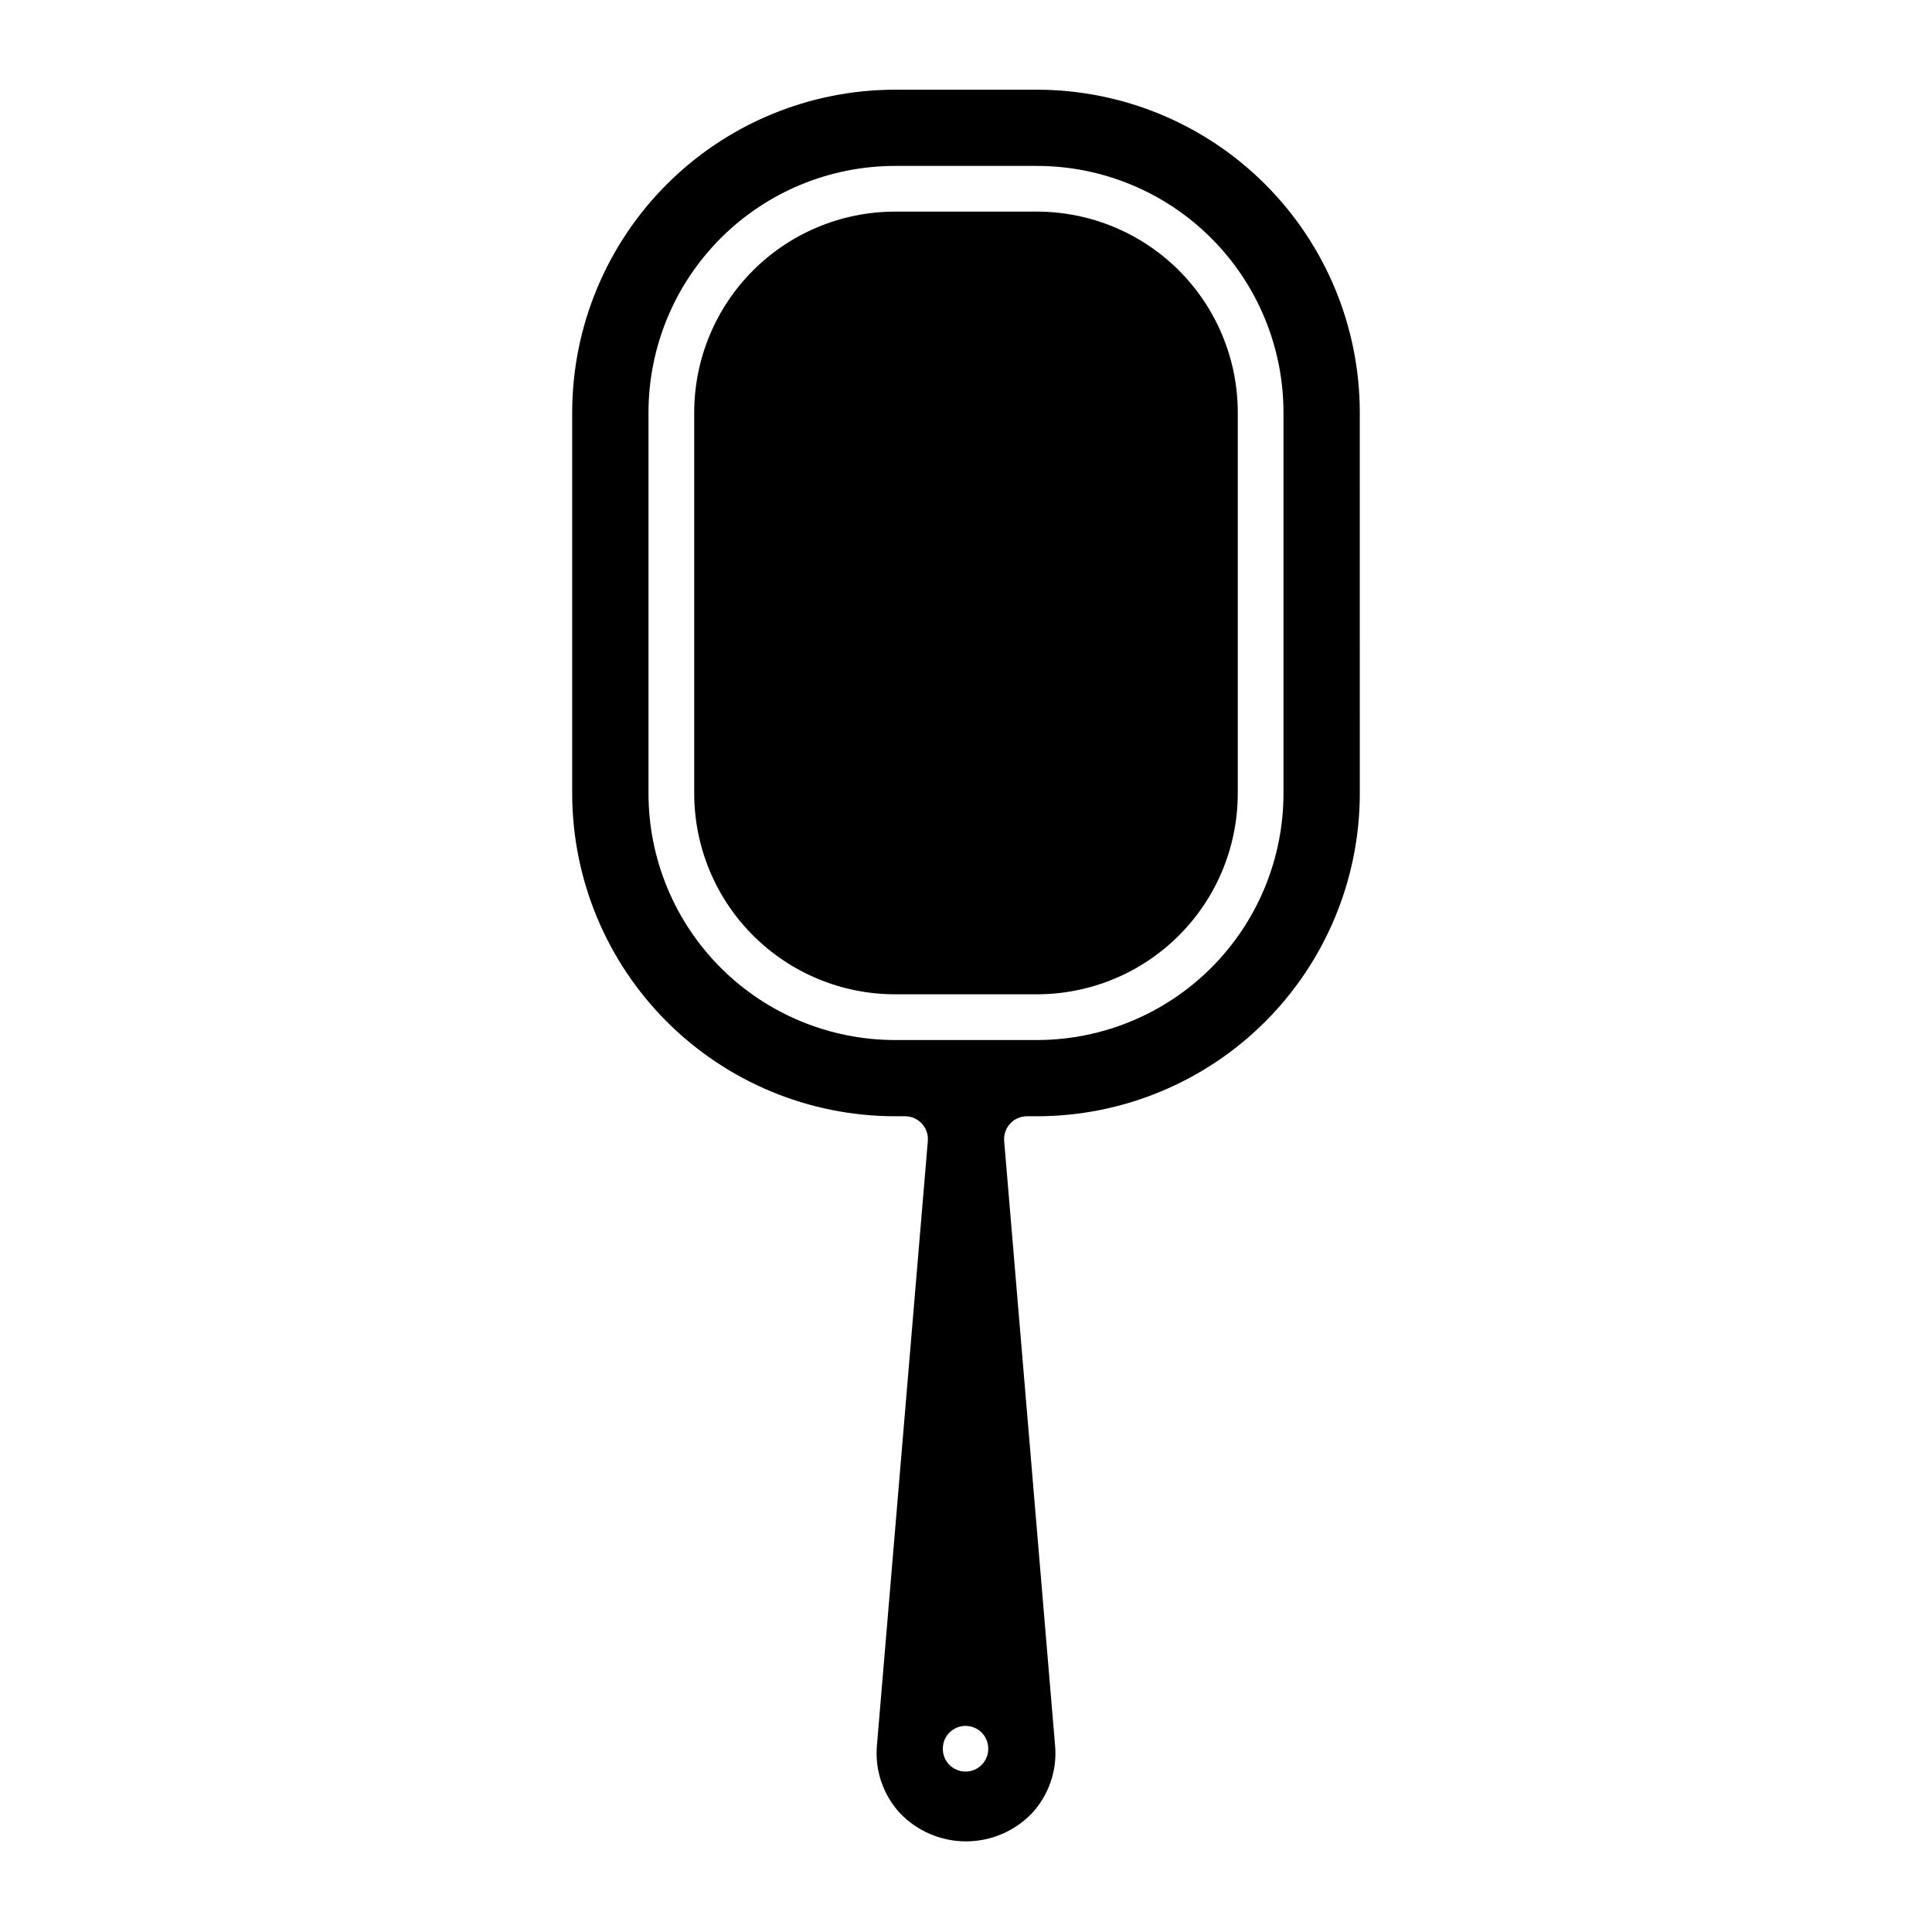 <?xml version="1.0" encoding="UTF-8"?>
<!-- Uploaded to: ICON Repo, www.iconrepo.com, Generator: ICON Repo Mixer Tools -->
<svg fill="#000000" width="800px" height="800px" version="1.1" viewBox="144 144 512 512" xmlns="http://www.w3.org/2000/svg">
 <path d="m472.02 253.26v101.06c-0.012 14.098-5.621 27.617-15.59 37.586s-23.484 15.578-37.582 15.594h-37.699c-14.098-0.016-27.613-5.625-37.582-15.594s-15.574-23.488-15.59-37.586v-101.06c0.016-14.098 5.621-27.613 15.59-37.586 9.969-9.969 23.484-15.574 37.582-15.594h37.699c14.098 0.02 27.613 5.625 37.582 15.594 9.969 9.973 15.578 23.488 15.59 37.586zm32.336-0.027 0.004 101.13c-0.035 22.668-9.062 44.395-25.098 60.418-16.039 16.02-37.773 25.023-60.441 25.039h-2.668c-1.695 0-3.312 0.711-4.461 1.957-1.145 1.246-1.719 2.918-1.578 4.606l13.488 160.18 0.004 0.004c0.586 6.606-1.656 13.148-6.172 18.008-4.562 4.734-10.859 7.406-17.434 7.406-6.578 0-12.871-2.672-17.438-7.406-4.512-4.859-6.754-11.402-6.168-18.008l13.488-160.18v-0.004c0.141-1.688-0.43-3.359-1.578-4.606-1.148-1.246-2.766-1.957-4.461-1.957h-2.668c-22.668-0.016-44.402-9.02-60.438-25.039-16.039-16.023-25.062-37.75-25.102-60.418v-101.13c0.035-22.668 9.062-44.398 25.098-60.418 16.039-16.023 37.773-25.027 60.441-25.043h37.645c22.668 0.016 44.406 9.02 60.441 25.043 16.035 16.02 25.062 37.75 25.098 60.418zm-98.461 354.2c0.012-1.602-0.621-3.144-1.75-4.281-1.129-1.137-2.664-1.777-4.269-1.777-1.602 0-3.137 0.641-4.269 1.777-1.129 1.137-1.758 2.68-1.75 4.281-0.008 1.602 0.621 3.144 1.75 4.281 1.133 1.137 2.668 1.773 4.269 1.773 1.605 0 3.141-0.637 4.269-1.773 1.129-1.137 1.762-2.68 1.75-4.281zm78.242-354.17c-0.02-17.309-6.902-33.906-19.145-46.148-12.238-12.238-28.836-19.125-46.145-19.145h-37.699c-17.309 0.02-33.906 6.906-46.145 19.145-12.242 12.242-19.125 28.84-19.145 46.148v101.06c0.02 17.312 6.902 33.906 19.145 46.148 12.238 12.242 28.836 19.125 46.145 19.148h37.699c17.309-0.023 33.906-6.906 46.145-19.148 12.242-12.242 19.125-28.836 19.145-46.148z"/>
</svg>